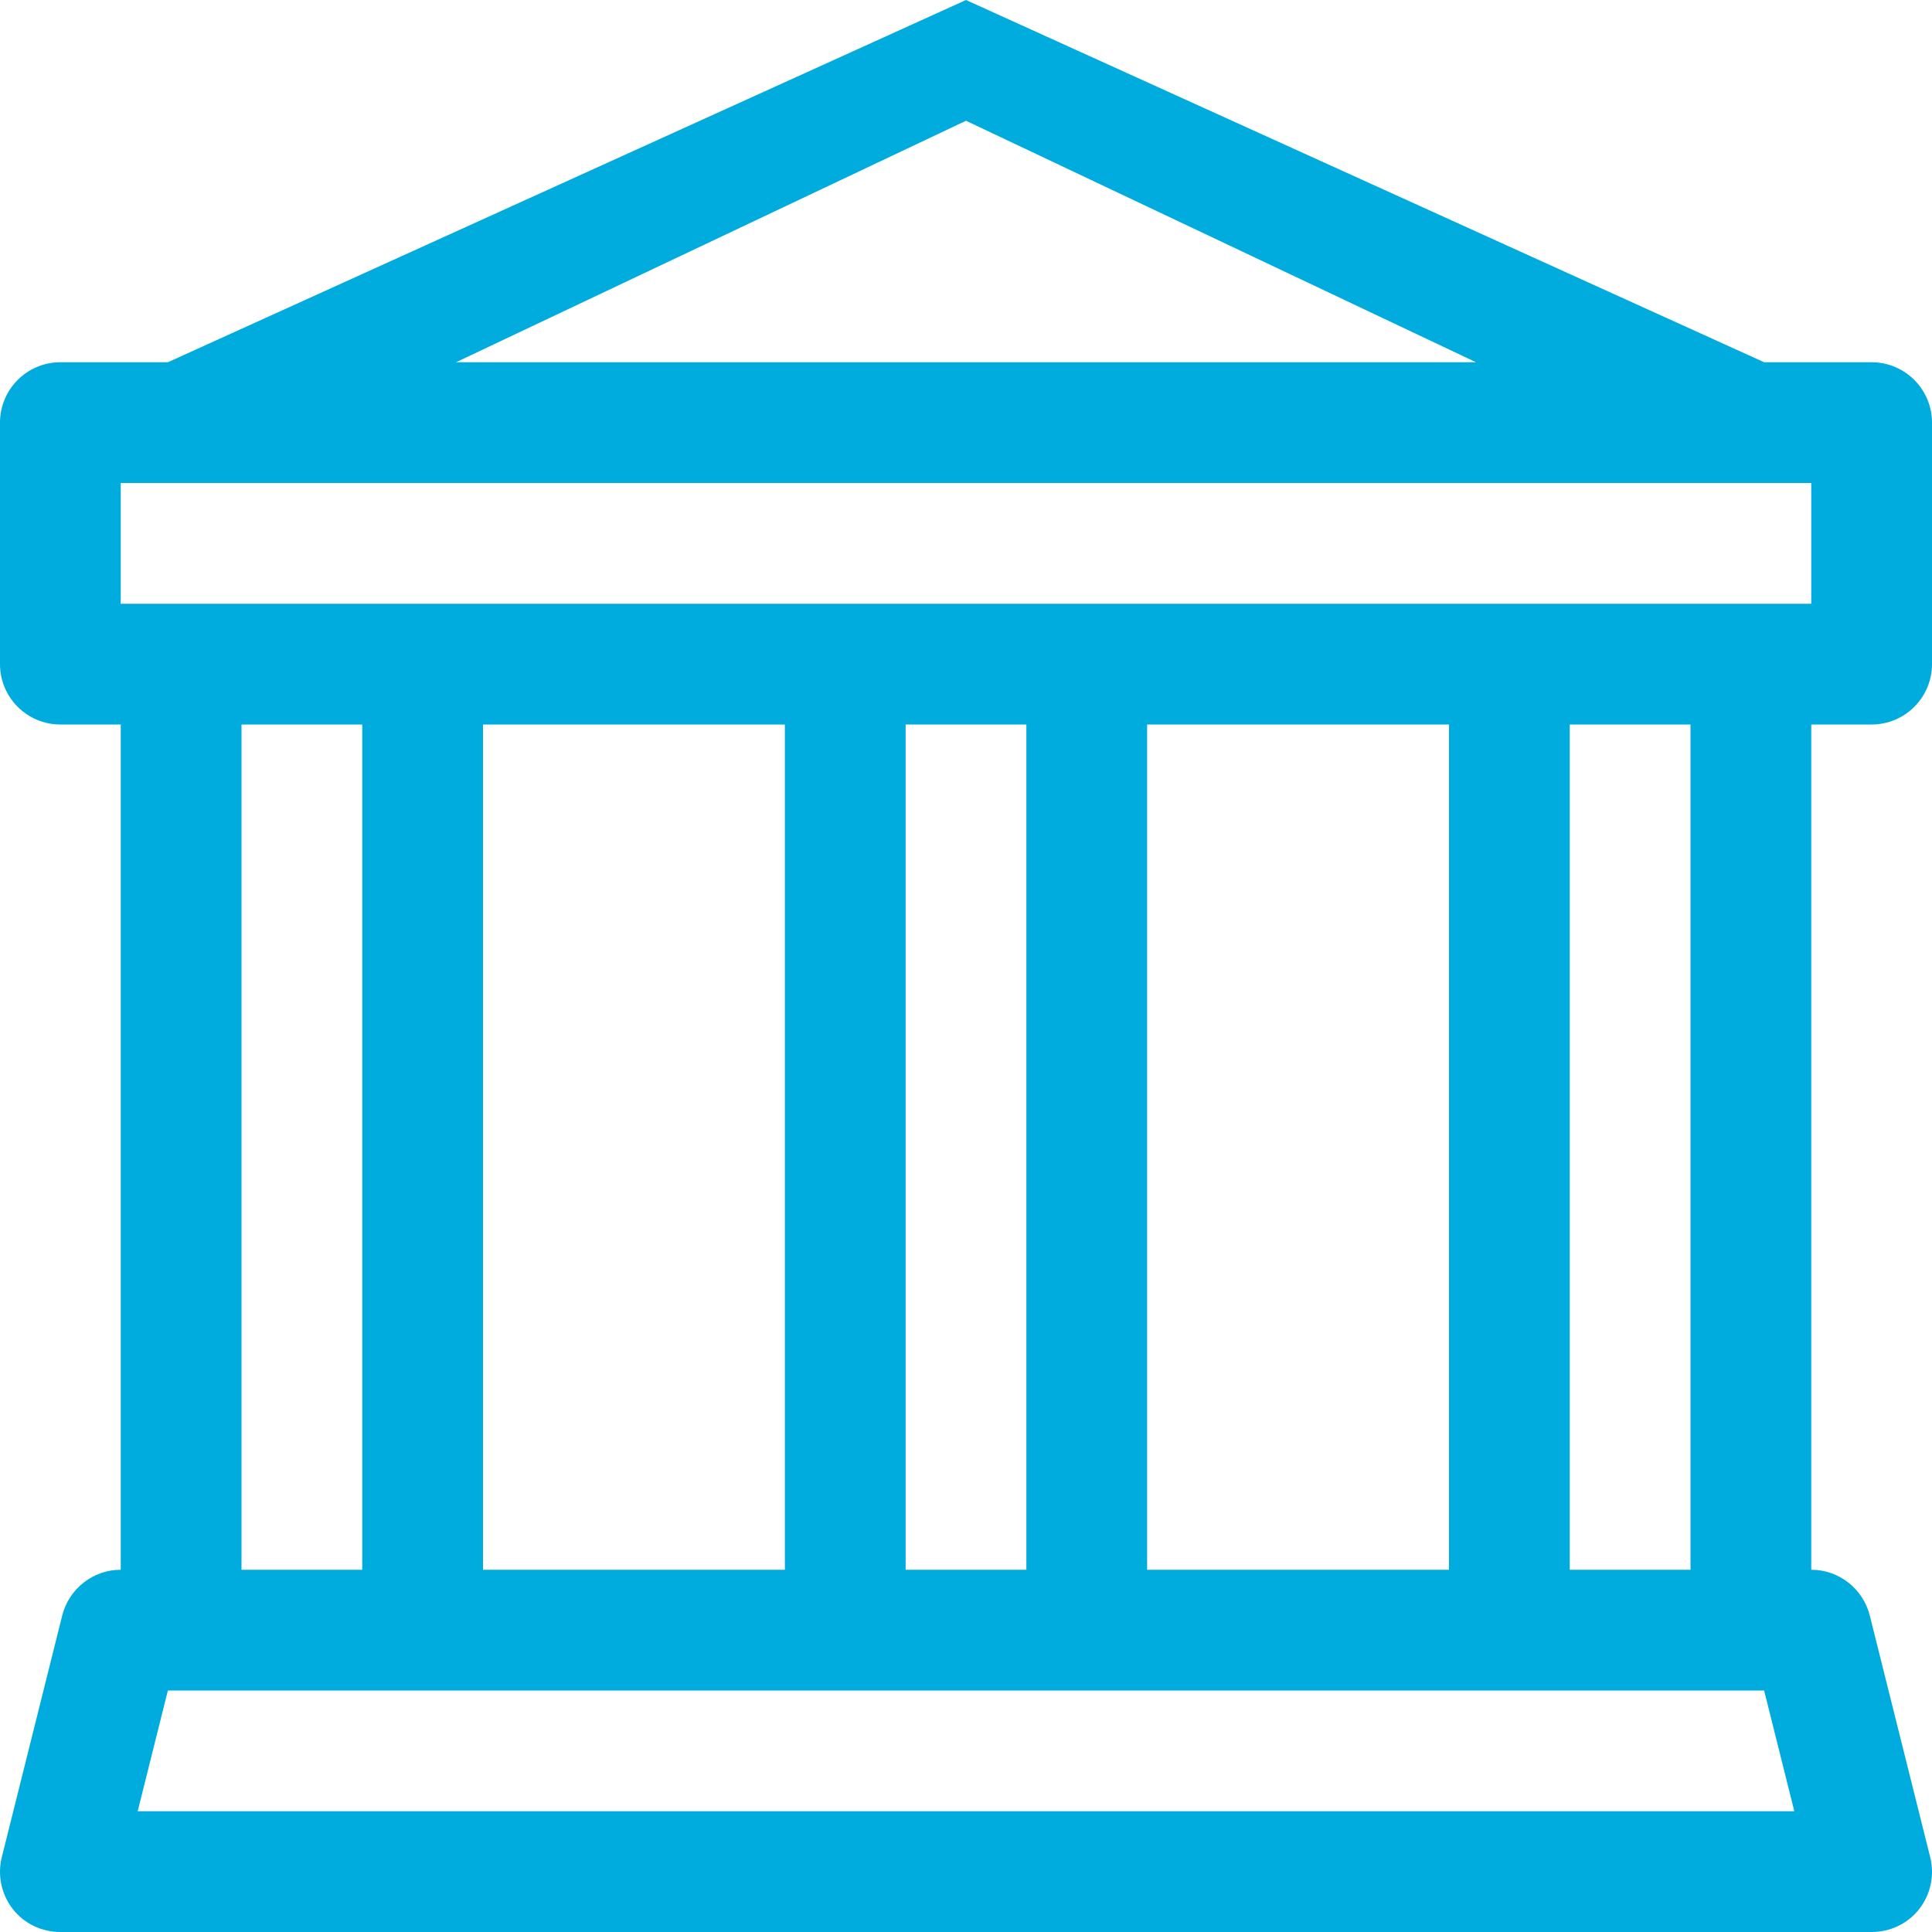<svg width="48" height="48" viewBox="0 0 48 48" fill="none" xmlns="http://www.w3.org/2000/svg">
<path d="M24 0L43.83 9H46.5C47.328 9 48 9.672 48 10.5L48 16.5C48 17.328 47.328 18 46.5 18H45L45 39C45.688 39 46.288 39.472 46.455 40.14L47.955 46.14C48.067 46.588 47.967 47.066 47.682 47.43C47.398 47.794 46.962 48 46.5 48H1.5C1.038 48 0.602 47.794 0.318 47.43C0.034 47.066 -0.067 46.588 0.045 46.14L1.545 40.14C1.712 39.472 2.312 39 3 39L3 18H1.5C0.672 18 0 17.328 0 16.5L0 10.5C0 9.672 0.672 9 1.5 9H4.171L24 0ZM11.33 9H36.671L24 3L11.33 9ZM6 18L6 39H9L9 18H6ZM12 18L12 39H19.5L19.5 18H12ZM22.5 18L22.5 39H25.5L25.5 18H22.5ZM28.5 18L28.5 39H36L36 18H28.5ZM39 18L39 39H42V18H39ZM45 15V12H3V15H45ZM43.829 42H4.171L3.421 45H44.579L43.829 42Z" fill="#00ABDE"/>
</svg>
